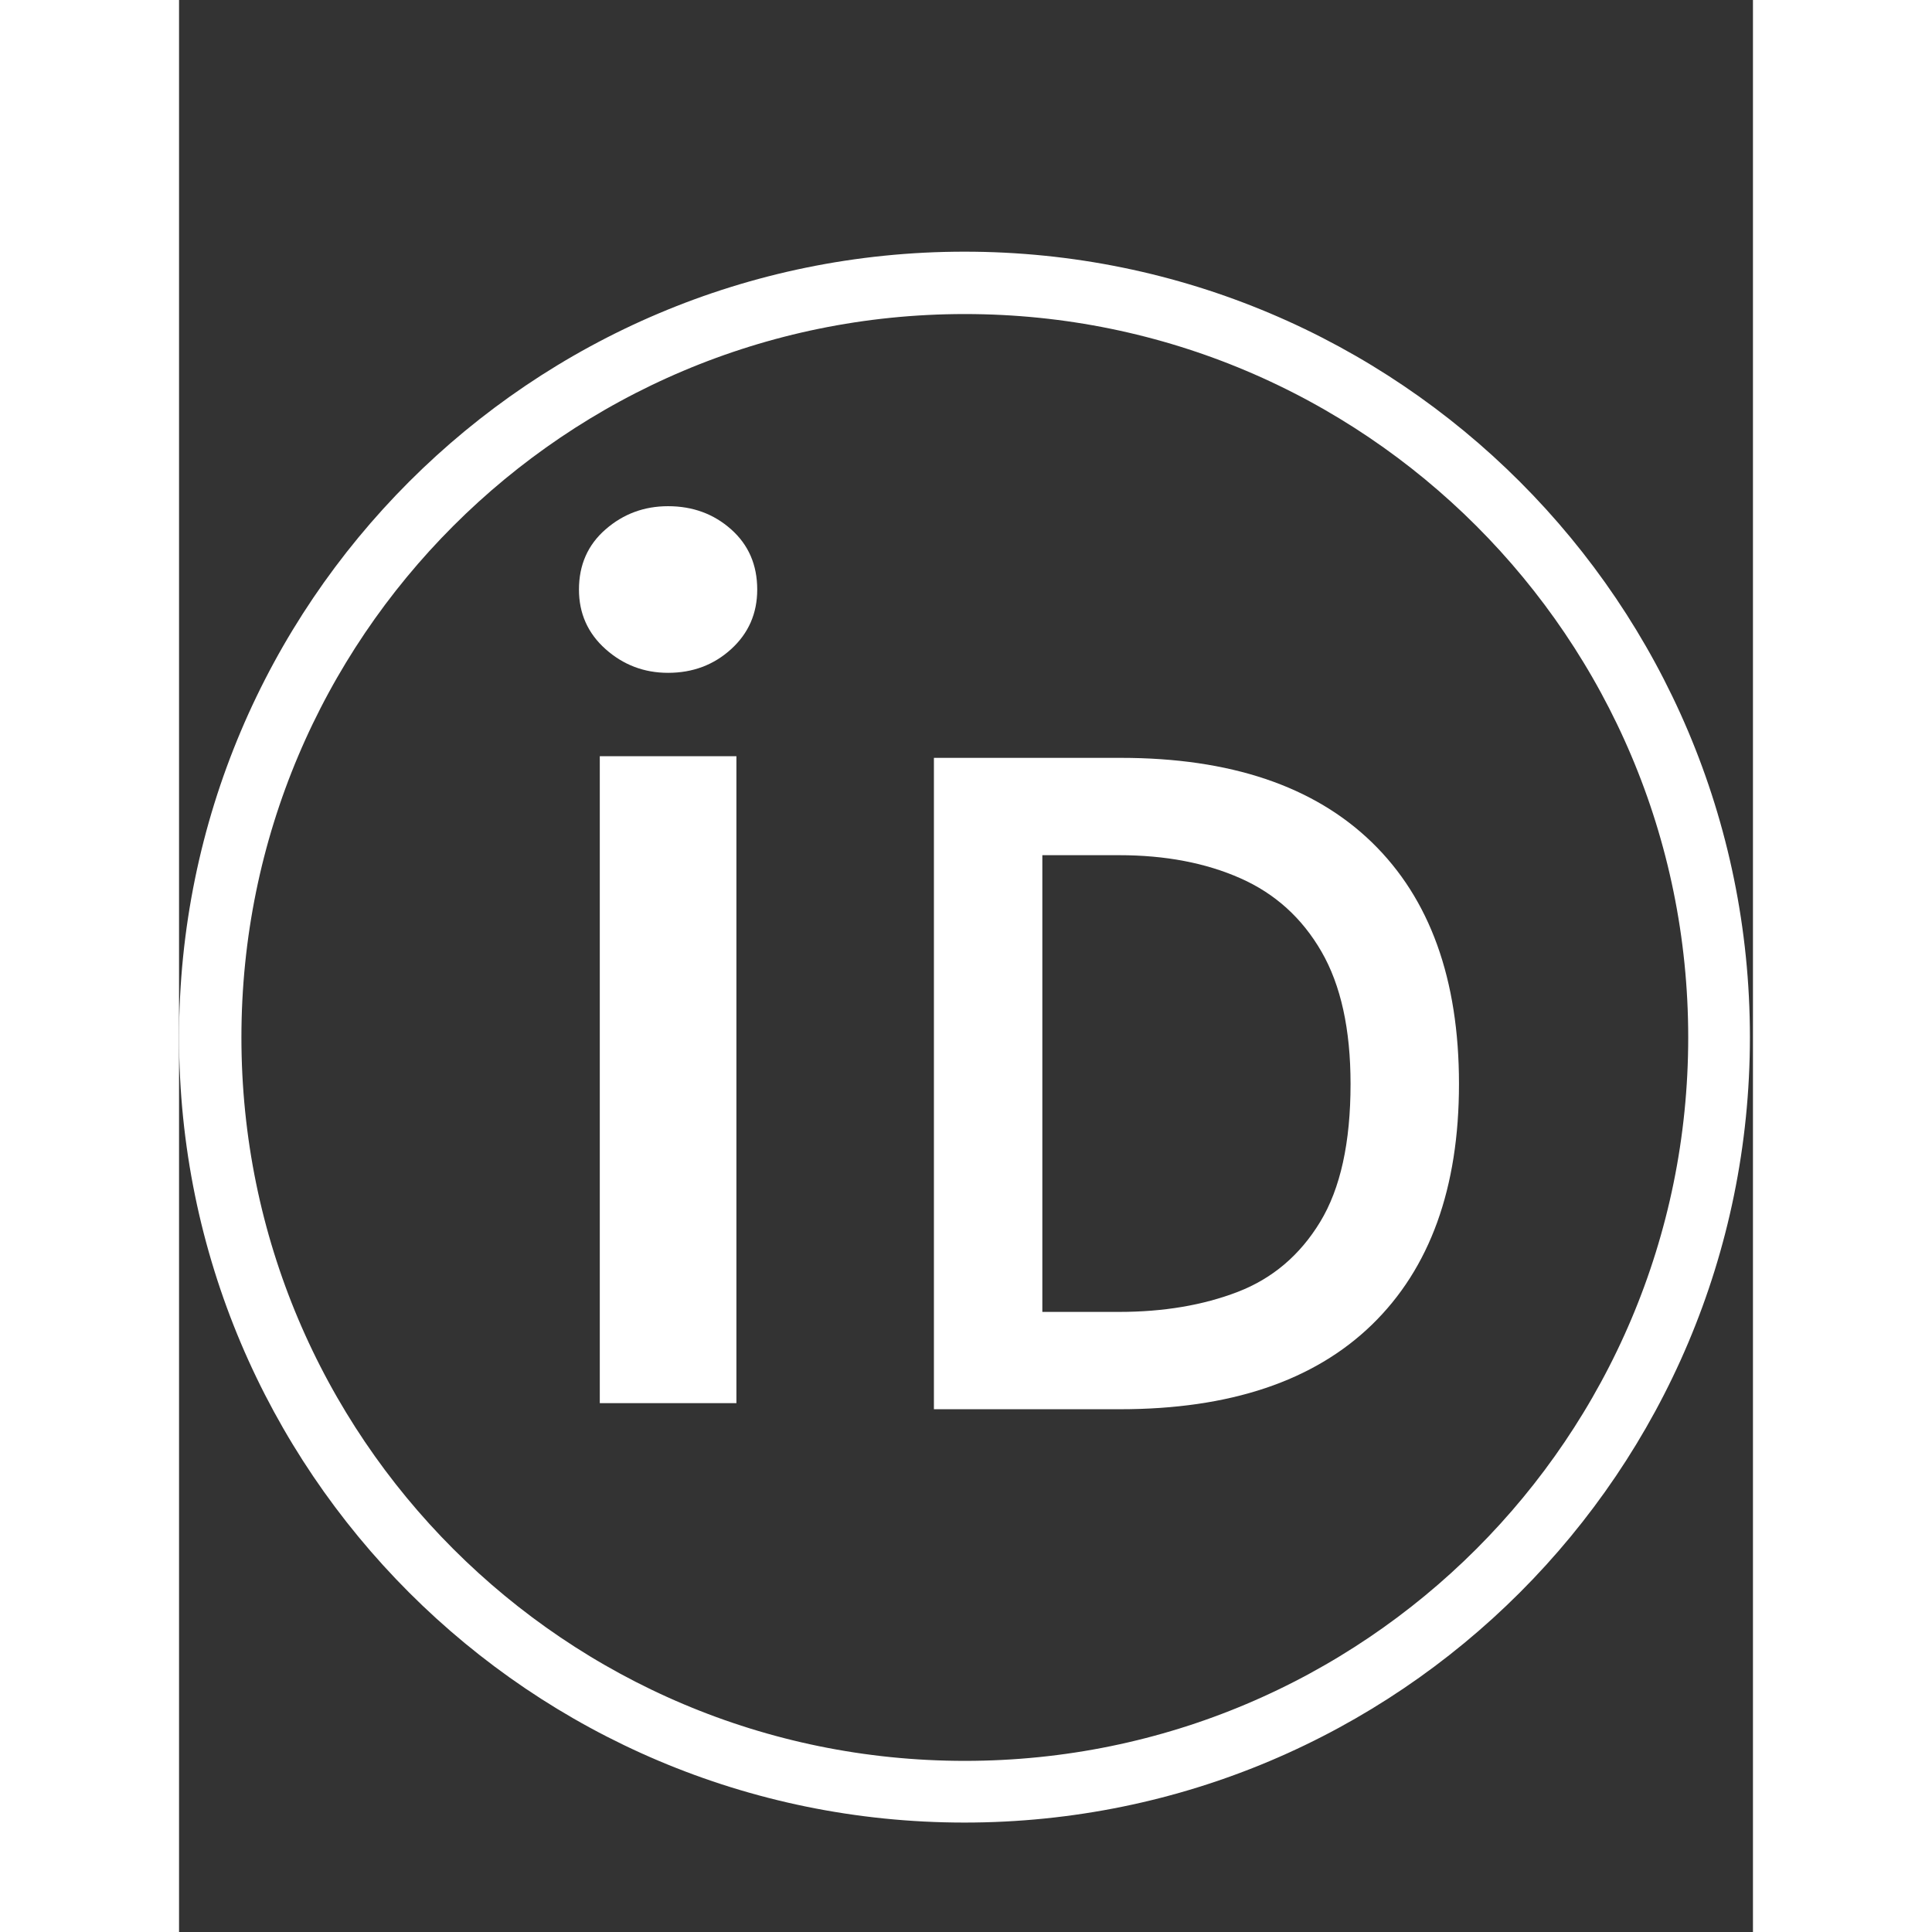 <svg xmlns="http://www.w3.org/2000/svg" xmlns:xlink="http://www.w3.org/1999/xlink" width="464" zoomAndPan="magnify" viewBox="0 0 283.5 348" height="464" preserveAspectRatio="xMidYMid meet" version="1.0"><rect x="0" y="0" width="283.5" height="348" fill="#333333" stroke="none"/><defs><g/><clipPath id="05327188c7"><path d="M 0 45.332 L 282.953 45.332 L 282.953 328.289 L 0 328.289 Z M 0 45.332 " clip-rule="nonzero"/></clipPath><clipPath id="f8bad31072"><path d="M 141.477 45.332 C 63.34 45.332 0 108.676 0 186.812 C 0 264.945 63.34 328.289 141.477 328.289 C 219.613 328.289 282.953 264.945 282.953 186.812 C 282.953 108.676 219.613 45.332 141.477 45.332 Z M 141.477 45.332 " clip-rule="nonzero"/></clipPath></defs><g clip-path="url(#05327188c7)"><g clip-path="url(#f8bad31072)"><path stroke-linecap="butt" transform="matrix(0.749, 0, 0, 0.749, 0, 45.334)" fill="none" stroke-linejoin="miter" d="M 188.968 -0.002 C 84.602 -0.002 0 84.605 0 188.971 C 0 293.332 84.602 377.939 188.968 377.939 C 293.334 377.939 377.936 293.332 377.936 188.971 C 377.936 84.605 293.334 -0.002 188.968 -0.002 Z M 188.968 -0.002 " stroke="white" stroke-width="30" stroke-opacity="1" stroke-miterlimit="4"/></g></g><g fill="white" fill-opacity="1"><g transform="translate(62.239, 252.74)"><g><path d="M 25.844 -131.547 C 21.539 -131.547 17.789 -132.969 14.594 -135.812 C 11.395 -138.664 9.797 -142.242 9.797 -146.547 C 9.797 -150.992 11.395 -154.609 14.594 -157.391 C 17.789 -160.172 21.539 -161.562 25.844 -161.562 C 30.289 -161.562 34.078 -160.172 37.203 -157.391 C 40.336 -154.609 41.906 -150.992 41.906 -146.547 C 41.906 -142.242 40.336 -138.664 37.203 -135.812 C 34.078 -132.969 30.289 -131.547 25.844 -131.547 Z M 38.156 0 L 13.547 0 L 13.547 -116.531 L 38.156 -116.531 Z M 38.156 0 "/></g></g></g><g fill="white" fill-opacity="1"><g transform="translate(125.048, 253.837)"><g><path d="M 44.438 0 L 10.922 0 L 10.922 -117.328 L 44.594 -117.328 C 64.281 -117.328 79.352 -112.254 89.812 -102.109 C 100.27 -91.961 105.5 -77.457 105.5 -58.594 C 105.5 -39.832 100.27 -25.375 89.812 -15.219 C 79.352 -5.07 64.227 0 44.438 0 Z M 30.453 -99.797 L 30.453 -17.531 L 44.281 -17.531 C 52.281 -17.531 59.406 -18.734 65.656 -21.141 C 71.914 -23.555 76.863 -27.758 80.5 -33.75 C 84.145 -39.75 85.969 -48.031 85.969 -58.594 C 85.969 -68.438 84.223 -76.379 80.734 -82.422 C 77.242 -88.473 72.375 -92.879 66.125 -95.641 C 59.875 -98.41 52.594 -99.797 44.281 -99.797 Z M 30.453 -99.797 "/></g></g></g></svg>